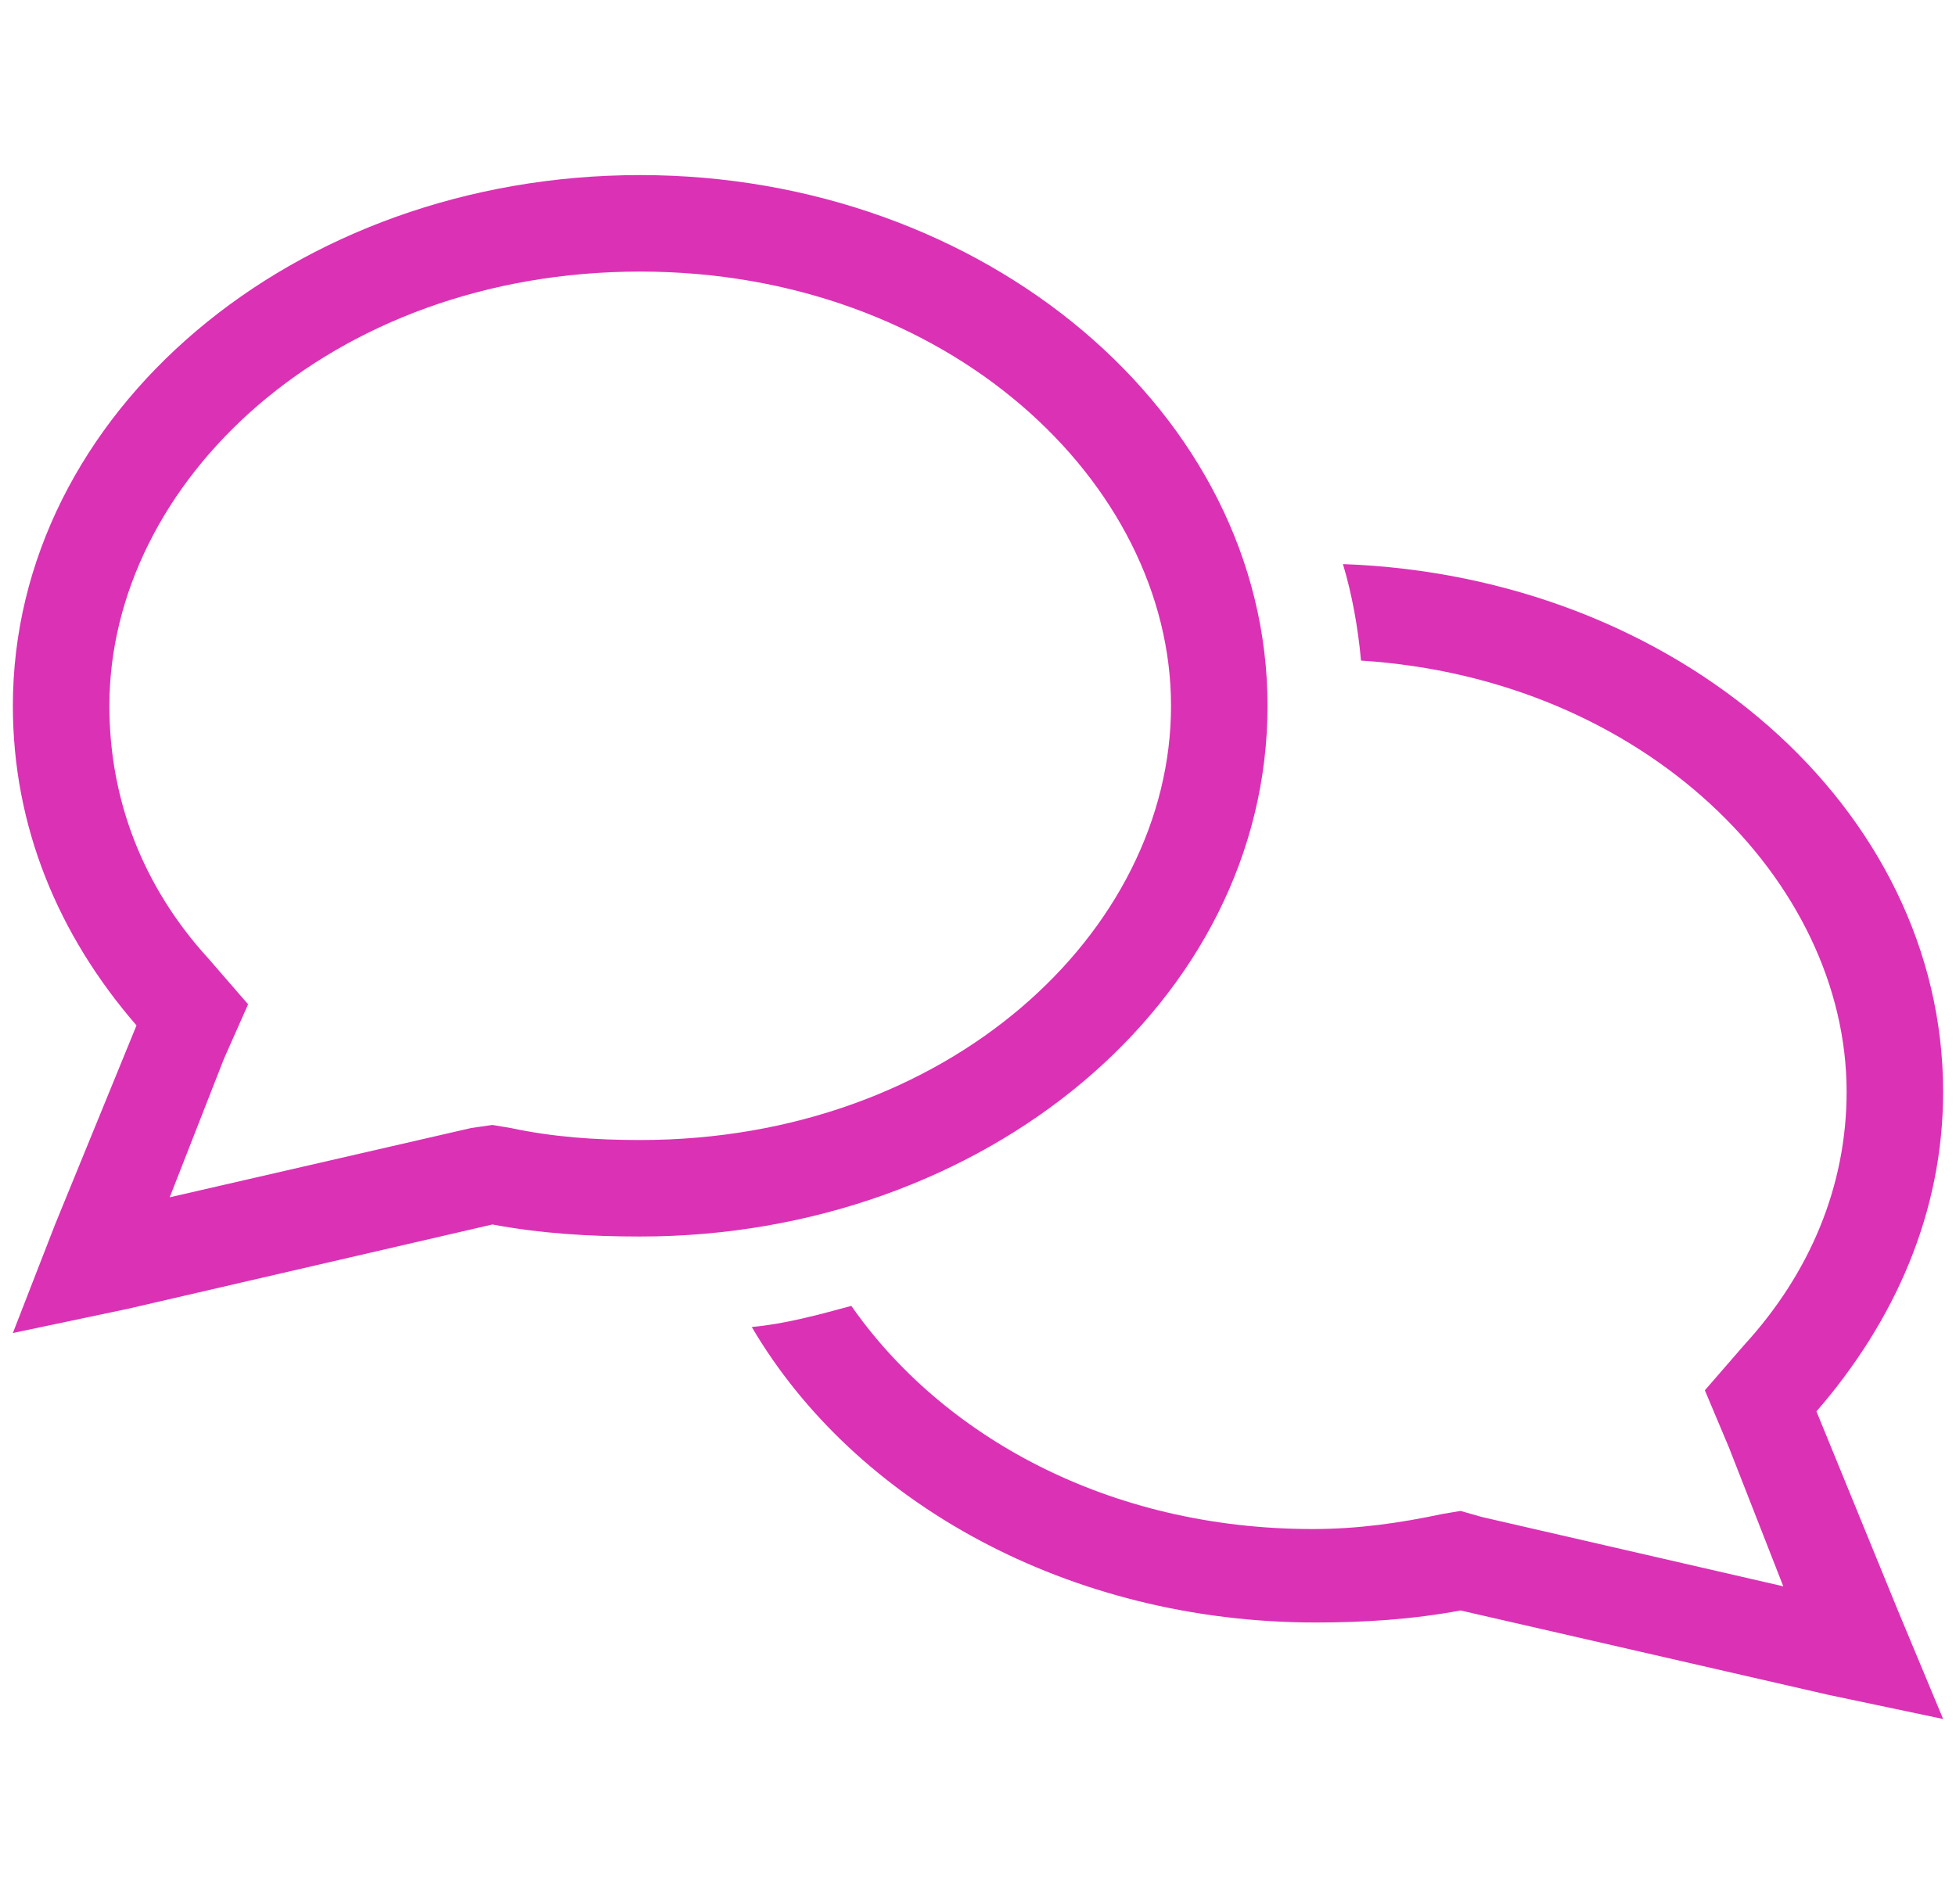 <svg width="38" height="37" viewBox="0 0 38 37" fill="none" xmlns="http://www.w3.org/2000/svg">
<path d="M4.352 20.57L3.297 23.265L9.156 21.918L9.566 21.859L9.918 21.918C10.738 22.093 11.559 22.152 12.438 22.152C18.414 22.152 22.75 18.109 22.75 13.715C22.75 9.379 18.414 5.277 12.438 5.277C6.402 5.277 2.125 9.379 2.125 13.715C2.125 15.531 2.77 17.23 4.059 18.637L4.82 19.515L4.352 20.57ZM0.25 25.902L1.07 23.793L2.652 19.925C1.129 18.168 0.25 16.058 0.25 13.715C0.25 8.031 5.699 3.402 12.438 3.402C19.117 3.402 24.625 8.031 24.625 13.715C24.625 19.457 19.117 24.027 12.438 24.027C11.441 24.027 10.504 23.968 9.566 23.793L2.477 25.433L0.25 25.902ZM25.562 31.527C20.758 31.527 16.598 29.183 14.605 25.785C15.25 25.726 15.895 25.55 16.539 25.375C18.297 27.894 21.52 29.711 25.504 29.711C26.383 29.711 27.203 29.593 28.023 29.418L28.375 29.359L28.785 29.476L34.645 30.824L33.59 28.129L33.121 27.015L33.883 26.137C35.172 24.73 35.875 23.031 35.875 21.215C35.875 17.113 31.949 13.187 26.441 12.836C26.383 12.191 26.266 11.547 26.09 10.961C32.594 11.195 37.75 15.707 37.75 21.215C37.75 23.558 36.812 25.668 35.289 27.425L36.871 31.293L37.75 33.402L35.523 32.933L28.375 31.293C27.438 31.468 26.5 31.527 25.562 31.527Z" fill="#DB31B5"/>
</svg>
